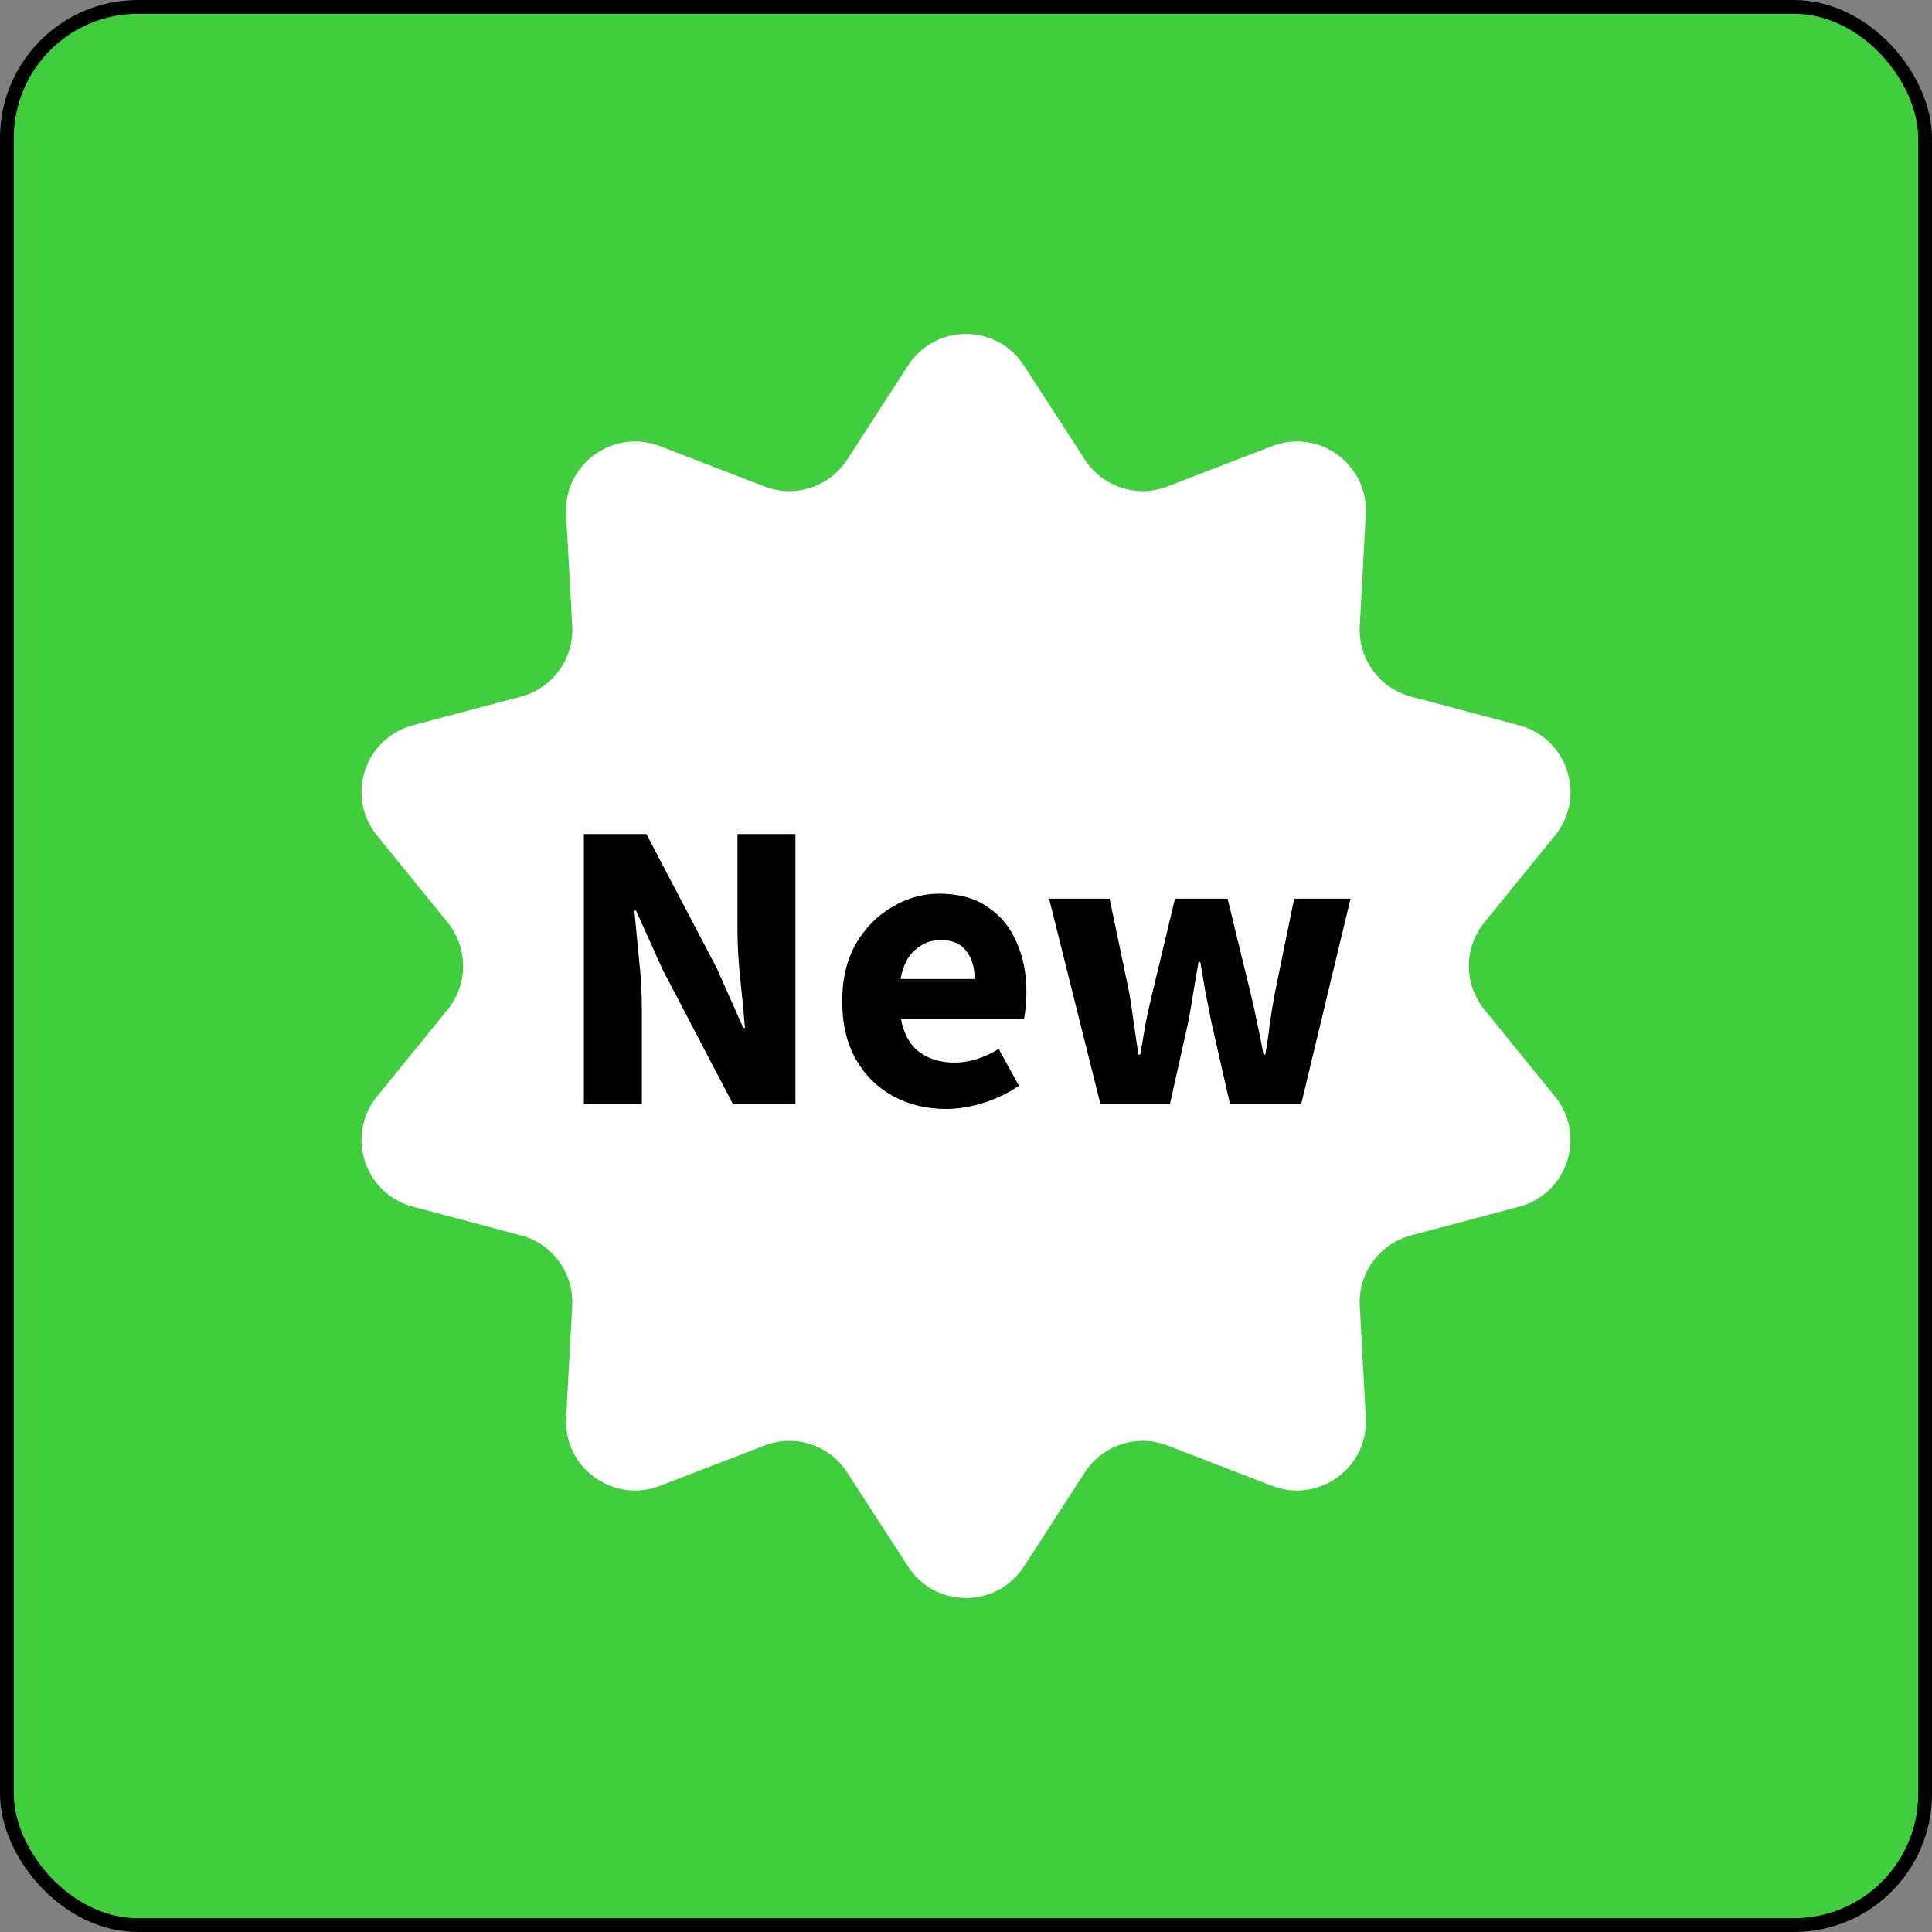 <svg width="28" height="28" viewBox="0 0 28 28" fill="none" xmlns="http://www.w3.org/2000/svg">
<rect x="0" y="0" width="28" height="28" fill="#808080" stroke="none"/>
<rect x="0.1" y="0.1" width="27.8" height="27.8" rx="1.9" fill="#41CE3E"/>
<path d="M13.161 5.297C13.555 4.688 14.445 4.688 14.839 5.297L15.722 6.661C15.979 7.058 16.48 7.221 16.921 7.05L18.436 6.466C19.113 6.205 19.834 6.729 19.794 7.453L19.707 9.074C19.681 9.547 19.991 9.973 20.448 10.095L22.017 10.512C22.718 10.699 22.994 11.546 22.536 12.109L21.512 13.369C21.214 13.737 21.214 14.263 21.512 14.631L22.536 15.891C22.994 16.454 22.718 17.301 22.017 17.488L20.448 17.905C19.991 18.027 19.681 18.453 19.707 18.926L19.794 20.547C19.834 21.271 19.113 21.795 18.436 21.534L16.921 20.95C16.48 20.779 15.979 20.942 15.722 21.34L14.839 22.703C14.445 23.312 13.555 23.312 13.161 22.703L12.278 21.34C12.021 20.942 11.521 20.779 11.079 20.95L9.564 21.534C8.887 21.795 8.166 21.271 8.205 20.547L8.293 18.926C8.319 18.453 8.009 18.027 7.552 17.905L5.983 17.488C5.282 17.301 5.006 16.454 5.464 15.891L6.488 14.631C6.786 14.263 6.786 13.737 6.488 13.369L5.464 12.109C5.006 11.546 5.282 10.699 5.983 10.512L7.552 10.095C8.009 9.973 8.319 9.547 8.293 9.074L8.205 7.453C8.166 6.729 8.887 6.205 9.564 6.466L11.079 7.05C11.521 7.221 12.021 7.058 12.278 6.661L13.161 5.297Z" fill="white"/>
<path d="M8.462 16V12.088H9.368L10.388 14.032L10.772 14.896H10.796C10.78 14.688 10.758 14.456 10.73 14.2C10.702 13.944 10.688 13.7 10.688 13.468V12.088H11.528V16H10.622L9.602 14.05L9.218 13.198H9.194C9.214 13.414 9.236 13.646 9.26 13.894C9.288 14.142 9.302 14.382 9.302 14.614V16H8.462ZM13.712 16.072C13.428 16.072 13.172 16.01 12.944 15.886C12.716 15.762 12.536 15.584 12.404 15.352C12.272 15.12 12.206 14.84 12.206 14.512C12.206 14.188 12.272 13.91 12.404 13.678C12.54 13.446 12.716 13.268 12.932 13.144C13.148 13.016 13.374 12.952 13.61 12.952C13.894 12.952 14.128 13.016 14.312 13.144C14.5 13.268 14.64 13.438 14.732 13.654C14.828 13.866 14.876 14.108 14.876 14.38C14.876 14.456 14.872 14.532 14.864 14.608C14.856 14.68 14.848 14.734 14.84 14.77H13.058C13.098 14.986 13.188 15.146 13.328 15.25C13.468 15.35 13.636 15.4 13.832 15.4C14.044 15.4 14.258 15.334 14.474 15.202L14.768 15.736C14.616 15.84 14.446 15.922 14.258 15.982C14.07 16.042 13.888 16.072 13.712 16.072ZM13.052 14.188H14.126C14.126 14.024 14.086 13.89 14.006 13.786C13.93 13.678 13.804 13.624 13.628 13.624C13.492 13.624 13.37 13.672 13.262 13.768C13.154 13.86 13.084 14 13.052 14.188ZM15.948 16L15.204 13.024H16.081L16.369 14.404C16.392 14.552 16.415 14.698 16.434 14.842C16.454 14.986 16.477 15.134 16.5 15.286H16.524C16.552 15.134 16.578 14.984 16.602 14.836C16.631 14.688 16.663 14.544 16.698 14.404L17.029 13.024H17.791L18.127 14.404C18.163 14.552 18.195 14.698 18.223 14.842C18.255 14.986 18.285 15.134 18.312 15.286H18.337C18.364 15.134 18.387 14.986 18.402 14.842C18.422 14.698 18.447 14.552 18.474 14.404L18.756 13.024H19.573L18.858 16H17.826L17.556 14.812C17.529 14.672 17.5 14.532 17.473 14.392C17.448 14.252 17.422 14.102 17.395 13.942H17.37C17.343 14.102 17.317 14.252 17.293 14.392C17.273 14.532 17.248 14.672 17.221 14.812L16.956 16H15.948Z" fill="black"/>
<rect x="0.1" y="0.1" width="27.8" height="27.8" rx="1.9" stroke="black" stroke-width="0.2"/>
</svg>
